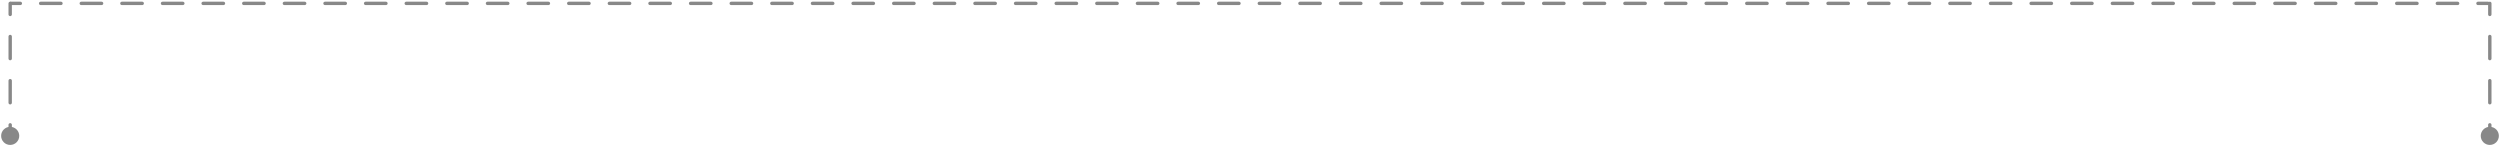 <svg width="736" height="43" viewBox="0 0 736 43" fill="none" xmlns="http://www.w3.org/2000/svg">
<path d="M732.5 1.5C732.776 1.5 733 1.276 733 1C733 0.724 732.776 0.5 732.5 0.5V1.5ZM5.99 1.5C6.266 1.5 6.49 1.276 6.49 1C6.49 0.724 6.266 0.5 5.99 0.5V1.5ZM11.969 0.5C11.693 0.5 11.469 0.724 11.469 1C11.469 1.276 11.693 1.5 11.969 1.5V0.5ZM17.949 1.5C18.225 1.5 18.449 1.276 18.449 1C18.449 0.724 18.225 0.5 17.949 0.5V1.5ZM23.928 0.5C23.652 0.5 23.428 0.724 23.428 1C23.428 1.276 23.652 1.5 23.928 1.5V0.5ZM29.908 1.5C30.184 1.5 30.408 1.276 30.408 1C30.408 0.724 30.184 0.5 29.908 0.5V1.5ZM35.887 0.5C35.611 0.5 35.387 0.724 35.387 1C35.387 1.276 35.611 1.5 35.887 1.5V0.5ZM41.867 1.5C42.143 1.5 42.367 1.276 42.367 1C42.367 0.724 42.143 0.5 41.867 0.5V1.5ZM47.846 0.5C47.57 0.5 47.346 0.724 47.346 1C47.346 1.276 47.57 1.5 47.846 1.5V0.5ZM53.826 1.5C54.102 1.5 54.326 1.276 54.326 1C54.326 0.724 54.102 0.5 53.826 0.5V1.5ZM59.805 0.5C59.529 0.5 59.305 0.724 59.305 1C59.305 1.276 59.529 1.5 59.805 1.5V0.5ZM65.785 1.5C66.061 1.5 66.285 1.276 66.285 1C66.285 0.724 66.061 0.5 65.785 0.5V1.5ZM71.764 0.5C71.488 0.5 71.264 0.724 71.264 1C71.264 1.276 71.488 1.5 71.764 1.5V0.5ZM77.744 1.5C78.02 1.5 78.244 1.276 78.244 1C78.244 0.724 78.02 0.5 77.744 0.5V1.5ZM83.723 0.5C83.447 0.5 83.223 0.724 83.223 1C83.223 1.276 83.447 1.5 83.723 1.5V0.5ZM89.703 1.5C89.979 1.5 90.203 1.276 90.203 1C90.203 0.724 89.979 0.5 89.703 0.5V1.5ZM95.682 0.5C95.406 0.5 95.182 0.724 95.182 1C95.182 1.276 95.406 1.5 95.682 1.5V0.5ZM101.662 1.5C101.938 1.5 102.162 1.276 102.162 1C102.162 0.724 101.938 0.5 101.662 0.5V1.5ZM107.641 0.5C107.365 0.5 107.141 0.724 107.141 1C107.141 1.276 107.365 1.5 107.641 1.5V0.5ZM113.621 1.5C113.897 1.5 114.121 1.276 114.121 1C114.121 0.724 113.897 0.5 113.621 0.5V1.5ZM119.6 0.5C119.324 0.5 119.1 0.724 119.1 1C119.1 1.276 119.324 1.5 119.6 1.5V0.5ZM125.58 1.5C125.856 1.5 126.08 1.276 126.08 1C126.08 0.724 125.856 0.5 125.58 0.5V1.5ZM131.559 0.5C131.283 0.5 131.059 0.724 131.059 1C131.059 1.276 131.283 1.5 131.559 1.5V0.5ZM137.539 1.5C137.815 1.5 138.039 1.276 138.039 1C138.039 0.724 137.815 0.5 137.539 0.5V1.5ZM143.518 0.5C143.242 0.5 143.018 0.724 143.018 1C143.018 1.276 143.242 1.5 143.518 1.5V0.5ZM149.498 1.5C149.774 1.5 149.998 1.276 149.998 1C149.998 0.724 149.774 0.5 149.498 0.5V1.5ZM155.477 0.5C155.201 0.5 154.977 0.724 154.977 1C154.977 1.276 155.201 1.5 155.477 1.5V0.5ZM161.457 1.5C161.733 1.5 161.957 1.276 161.957 1C161.957 0.724 161.733 0.5 161.457 0.5V1.5ZM167.436 0.5C167.16 0.5 166.936 0.724 166.936 1C166.936 1.276 167.16 1.5 167.436 1.5V0.5ZM173.416 1.5C173.692 1.5 173.916 1.276 173.916 1C173.916 0.724 173.692 0.5 173.416 0.5V1.5ZM179.395 0.5C179.119 0.5 178.895 0.724 178.895 1C178.895 1.276 179.119 1.5 179.395 1.5V0.5ZM185.375 1.5C185.651 1.5 185.875 1.276 185.875 1C185.875 0.724 185.651 0.5 185.375 0.5V1.5ZM191.355 0.5C191.078 0.5 190.855 0.724 190.855 1C190.855 1.276 191.078 1.5 191.355 1.5V0.5ZM197.334 1.5C197.61 1.5 197.834 1.276 197.834 1C197.834 0.724 197.61 0.5 197.334 0.5V1.5ZM203.314 0.5C203.037 0.5 202.814 0.724 202.814 1C202.814 1.276 203.037 1.5 203.314 1.5V0.5ZM209.293 1.5C209.569 1.5 209.793 1.276 209.793 1C209.793 0.724 209.569 0.5 209.293 0.5V1.5ZM215.273 0.5C214.996 0.5 214.773 0.724 214.773 1C214.773 1.276 214.996 1.5 215.273 1.5V0.5ZM221.252 1.5C221.528 1.5 221.752 1.276 221.752 1C221.752 0.724 221.528 0.5 221.252 0.5V1.5ZM227.232 0.5C226.955 0.5 226.732 0.724 226.732 1C226.732 1.276 226.955 1.5 227.232 1.5V0.5ZM233.211 1.5C233.487 1.5 233.711 1.276 233.711 1C233.711 0.724 233.487 0.5 233.211 0.5V1.5ZM239.191 0.5C238.914 0.5 238.691 0.724 238.691 1C238.691 1.276 238.914 1.5 239.191 1.5V0.5ZM245.17 1.5C245.446 1.5 245.67 1.276 245.67 1C245.67 0.724 245.446 0.5 245.17 0.5V1.5ZM251.15 0.5C250.873 0.5 250.65 0.724 250.65 1C250.65 1.276 250.873 1.5 251.15 1.5V0.5ZM257.129 1.5C257.405 1.5 257.629 1.276 257.629 1C257.629 0.724 257.405 0.5 257.129 0.5V1.5ZM263.109 0.5C262.832 0.5 262.609 0.724 262.609 1C262.609 1.276 262.832 1.5 263.109 1.5V0.5ZM269.088 1.5C269.364 1.5 269.588 1.276 269.588 1C269.588 0.724 269.364 0.5 269.088 0.5V1.5ZM275.068 0.5C274.791 0.5 274.568 0.724 274.568 1C274.568 1.276 274.791 1.5 275.068 1.5V0.5ZM281.047 1.5C281.323 1.5 281.547 1.276 281.547 1C281.547 0.724 281.323 0.5 281.047 0.5V1.5ZM287.027 0.5C286.751 0.5 286.527 0.724 286.527 1C286.527 1.276 286.751 1.5 287.027 1.5V0.5ZM293.006 1.5C293.282 1.5 293.506 1.276 293.506 1C293.506 0.724 293.282 0.5 293.006 0.5V1.5ZM298.986 0.5C298.71 0.5 298.486 0.724 298.486 1C298.486 1.276 298.71 1.5 298.986 1.5V0.5ZM304.965 1.5C305.241 1.5 305.465 1.276 305.465 1C305.465 0.724 305.241 0.5 304.965 0.5V1.5ZM310.945 0.5C310.669 0.5 310.445 0.724 310.445 1C310.445 1.276 310.669 1.5 310.945 1.5V0.5ZM316.924 1.5C317.2 1.5 317.424 1.276 317.424 1C317.424 0.724 317.2 0.5 316.924 0.5V1.5ZM322.904 0.5C322.628 0.5 322.404 0.724 322.404 1C322.404 1.276 322.628 1.5 322.904 1.5V0.5ZM328.883 1.5C329.159 1.5 329.383 1.276 329.383 1C329.383 0.724 329.159 0.5 328.883 0.5V1.5ZM334.863 0.5C334.587 0.5 334.363 0.724 334.363 1C334.363 1.276 334.587 1.5 334.863 1.5V0.5ZM340.842 1.5C341.119 1.5 341.342 1.276 341.342 1C341.342 0.724 341.119 0.5 340.842 0.5V1.5ZM346.822 0.5C346.546 0.5 346.322 0.724 346.322 1C346.322 1.276 346.546 1.5 346.822 1.5V0.5ZM352.801 1.5C353.078 1.5 353.301 1.276 353.301 1C353.301 0.724 353.078 0.5 352.801 0.5V1.5ZM358.781 0.5C358.505 0.5 358.281 0.724 358.281 1C358.281 1.276 358.505 1.5 358.781 1.5V0.5ZM364.76 1.5C365.037 1.5 365.26 1.276 365.26 1C365.26 0.724 365.037 0.5 364.76 0.5V1.5ZM370.74 0.5C370.464 0.5 370.24 0.724 370.24 1C370.24 1.276 370.464 1.5 370.74 1.5V0.5ZM376.72 1.5C376.996 1.5 377.22 1.276 377.22 1C377.22 0.724 376.996 0.5 376.72 0.5V1.5ZM382.699 0.5C382.423 0.5 382.199 0.724 382.199 1C382.199 1.276 382.423 1.5 382.699 1.5V0.5ZM388.679 1.5C388.955 1.5 389.179 1.276 389.179 1C389.179 0.724 388.955 0.5 388.679 0.5V1.5ZM394.658 0.5C394.382 0.5 394.158 0.724 394.158 1C394.158 1.276 394.382 1.5 394.658 1.5V0.5ZM400.638 1.5C400.914 1.5 401.138 1.276 401.138 1C401.138 0.724 400.914 0.5 400.638 0.5V1.5ZM406.617 0.5C406.341 0.5 406.117 0.724 406.117 1C406.117 1.276 406.341 1.5 406.617 1.5V0.5ZM412.597 1.5C412.873 1.5 413.097 1.276 413.097 1C413.097 0.724 412.873 0.5 412.597 0.5V1.5ZM418.576 0.5C418.3 0.5 418.076 0.724 418.076 1C418.076 1.276 418.3 1.5 418.576 1.5V0.5ZM424.556 1.5C424.832 1.5 425.056 1.276 425.056 1C425.056 0.724 424.832 0.5 424.556 0.5V1.5ZM430.535 0.5C430.259 0.5 430.035 0.724 430.035 1C430.035 1.276 430.259 1.5 430.535 1.5V0.5ZM436.515 1.5C436.791 1.5 437.015 1.276 437.015 1C437.015 0.724 436.791 0.5 436.515 0.5V1.5ZM442.494 0.5C442.218 0.5 441.994 0.724 441.994 1C441.994 1.276 442.218 1.5 442.494 1.5V0.5ZM448.474 1.5C448.75 1.5 448.974 1.276 448.974 1C448.974 0.724 448.75 0.5 448.474 0.5V1.5ZM454.453 0.5C454.177 0.5 453.953 0.724 453.953 1C453.953 1.276 454.177 1.5 454.453 1.5V0.5ZM460.433 1.5C460.709 1.5 460.933 1.276 460.933 1C460.933 0.724 460.709 0.5 460.433 0.5V1.5ZM466.412 0.5C466.136 0.5 465.912 0.724 465.912 1C465.912 1.276 466.136 1.5 466.412 1.5V0.5ZM472.392 1.5C472.668 1.5 472.892 1.276 472.892 1C472.892 0.724 472.668 0.5 472.392 0.5V1.5ZM478.371 0.5C478.095 0.5 477.871 0.724 477.871 1C477.871 1.276 478.095 1.5 478.371 1.5V0.5ZM484.351 1.5C484.627 1.5 484.851 1.276 484.851 1C484.851 0.724 484.627 0.5 484.351 0.5V1.5ZM490.33 0.5C490.054 0.5 489.83 0.724 489.83 1C489.83 1.276 490.054 1.5 490.33 1.5V0.5ZM496.31 1.5C496.586 1.5 496.81 1.276 496.81 1C496.81 0.724 496.586 0.5 496.31 0.5V1.5ZM502.289 0.5C502.013 0.5 501.789 0.724 501.789 1C501.789 1.276 502.013 1.5 502.289 1.5V0.5ZM508.269 1.5C508.545 1.5 508.769 1.276 508.769 1C508.769 0.724 508.545 0.5 508.269 0.5V1.5ZM514.249 0.5C513.972 0.5 513.749 0.724 513.749 1C513.749 1.276 513.972 1.5 514.249 1.5V0.5ZM520.228 1.5C520.504 1.5 520.728 1.276 520.728 1C520.728 0.724 520.504 0.5 520.228 0.5V1.5ZM526.208 0.5C525.931 0.5 525.708 0.724 525.708 1C525.708 1.276 525.931 1.5 526.208 1.5V0.5ZM532.187 1.5C532.463 1.5 532.687 1.276 532.687 1C532.687 0.724 532.463 0.5 532.187 0.5V1.5ZM538.167 0.5C537.89 0.5 537.667 0.724 537.667 1C537.667 1.276 537.89 1.5 538.167 1.5V0.5ZM544.146 1.5C544.422 1.5 544.646 1.276 544.646 1C544.646 0.724 544.422 0.5 544.146 0.5V1.5ZM550.125 0.5C549.849 0.5 549.625 0.724 549.625 1C549.625 1.276 549.849 1.5 550.125 1.5V0.5ZM556.105 1.5C556.381 1.5 556.605 1.276 556.605 1C556.605 0.724 556.381 0.5 556.105 0.5V1.5ZM562.084 0.5C561.808 0.5 561.584 0.724 561.584 1C561.584 1.276 561.808 1.5 562.084 1.5V0.5ZM568.064 1.5C568.34 1.5 568.564 1.276 568.564 1C568.564 0.724 568.34 0.5 568.064 0.5V1.5ZM574.043 0.5C573.767 0.5 573.543 0.724 573.543 1C573.543 1.276 573.767 1.5 574.043 1.5V0.5ZM580.023 1.5C580.299 1.5 580.523 1.276 580.523 1C580.523 0.724 580.299 0.5 580.023 0.5V1.5ZM586.002 0.5C585.726 0.5 585.502 0.724 585.502 1C585.502 1.276 585.726 1.5 586.002 1.5V0.5ZM591.982 1.5C592.258 1.5 592.482 1.276 592.482 1C592.482 0.724 592.258 0.5 591.982 0.5V1.5ZM597.961 0.5C597.685 0.5 597.461 0.724 597.461 1C597.461 1.276 597.685 1.5 597.961 1.5V0.5ZM603.941 1.5C604.217 1.5 604.441 1.276 604.441 1C604.441 0.724 604.217 0.5 603.941 0.5V1.5ZM609.92 0.5C609.644 0.5 609.42 0.724 609.42 1C609.42 1.276 609.644 1.5 609.92 1.5V0.5ZM615.9 1.5C616.176 1.5 616.4 1.276 616.4 1C616.4 0.724 616.176 0.5 615.9 0.5V1.5ZM621.879 0.5C621.603 0.5 621.379 0.724 621.379 1C621.379 1.276 621.603 1.5 621.879 1.5V0.5ZM627.859 1.5C628.135 1.5 628.359 1.276 628.359 1C628.359 0.724 628.135 0.5 627.859 0.5V1.5ZM633.838 0.5C633.562 0.5 633.338 0.724 633.338 1C633.338 1.276 633.562 1.5 633.838 1.5V0.5ZM639.818 1.5C640.094 1.5 640.318 1.276 640.318 1C640.318 0.724 640.094 0.5 639.818 0.5V1.5ZM645.797 0.5C645.521 0.5 645.297 0.724 645.297 1C645.297 1.276 645.521 1.5 645.797 1.5V0.5ZM651.777 1.5C652.053 1.5 652.277 1.276 652.277 1C652.277 0.724 652.053 0.5 651.777 0.5V1.5ZM657.756 0.5C657.48 0.5 657.256 0.724 657.256 1C657.256 1.276 657.48 1.5 657.756 1.5V0.5ZM663.736 1.5C664.012 1.5 664.236 1.276 664.236 1C664.236 0.724 664.012 0.5 663.736 0.5V1.5ZM669.715 0.5C669.439 0.5 669.215 0.724 669.215 1C669.215 1.276 669.439 1.5 669.715 1.5V0.5ZM675.695 1.5C675.971 1.5 676.195 1.276 676.195 1C676.195 0.724 675.971 0.5 675.695 0.5V1.5ZM681.674 0.5C681.398 0.5 681.174 0.724 681.174 1C681.174 1.276 681.398 1.5 681.674 1.5V0.5ZM687.654 1.5C687.93 1.5 688.154 1.276 688.154 1C688.154 0.724 687.93 0.5 687.654 0.5V1.5ZM693.633 0.5C693.357 0.5 693.133 0.724 693.133 1C693.133 1.276 693.357 1.5 693.633 1.5V0.5ZM699.613 1.5C699.889 1.5 700.113 1.276 700.113 1C700.113 0.724 699.889 0.5 699.613 0.5V1.5ZM705.592 0.5C705.316 0.5 705.092 0.724 705.092 1C705.092 1.276 705.316 1.5 705.592 1.5V0.5ZM711.572 1.5C711.848 1.5 712.072 1.276 712.072 1C712.072 0.724 711.848 0.5 711.572 0.5V1.5ZM717.551 0.5C717.275 0.5 717.051 0.724 717.051 1C717.051 1.276 717.275 1.5 717.551 1.5V0.5ZM723.531 1.5C723.807 1.5 724.031 1.276 724.031 1C724.031 0.724 723.807 0.5 723.531 0.5V1.5ZM729.51 0.5C729.234 0.5 729.01 0.724 729.01 1C729.01 1.276 729.234 1.5 729.51 1.5V0.5ZM3 1.5H5.99V0.5H3V1.5ZM11.969 1.5H17.949V0.5H11.969V1.5ZM23.928 1.5H29.908V0.5H23.928V1.5ZM35.887 1.5H41.867V0.5H35.887V1.5ZM47.846 1.5H53.826V0.5H47.846V1.5ZM59.805 1.5H65.785V0.5H59.805V1.5ZM71.764 1.5H77.744V0.5H71.764V1.5ZM83.723 1.5H89.703V0.5H83.723V1.5ZM95.682 1.5H101.662V0.5H95.682V1.5ZM107.641 1.5H113.621V0.5H107.641V1.5ZM119.6 1.5H125.58V0.5H119.6V1.5ZM131.559 1.5H137.539V0.5H131.559V1.5ZM143.518 1.5H149.498V0.5H143.518V1.5ZM155.477 1.5H161.457V0.5H155.477V1.5ZM167.436 1.5H173.416V0.5H167.436V1.5ZM179.395 1.5H185.375V0.5H179.395V1.5ZM191.355 1.5H197.334V0.5H191.355V1.5ZM203.314 1.5H209.293V0.5H203.314V1.5ZM215.273 1.5H221.252V0.5H215.273V1.5ZM227.232 1.5H233.211V0.5H227.232V1.5ZM239.191 1.5H245.17V0.5H239.191V1.5ZM251.15 1.5H257.129V0.5H251.15V1.5ZM263.109 1.5H269.088V0.5H263.109V1.5ZM275.068 1.5H281.047V0.5H275.068V1.5ZM287.027 1.5H293.006V0.5H287.027V1.5ZM298.986 1.5H304.965V0.5H298.986V1.5ZM310.945 1.5H316.924V0.5H310.945V1.5ZM322.904 1.5H328.883V0.5H322.904V1.5ZM334.863 1.5H340.842V0.5H334.863V1.5ZM346.822 1.5H352.801V0.5H346.822V1.5ZM358.781 1.5H364.76V0.5H358.781V1.5ZM370.74 1.5H376.72V0.5H370.74V1.5ZM382.699 1.5H388.679V0.5H382.699V1.5ZM394.658 1.5H400.638V0.5H394.658V1.5ZM406.617 1.5H412.597V0.5H406.617V1.5ZM418.576 1.5H424.556V0.5H418.576V1.5ZM430.535 1.5H436.515V0.5H430.535V1.5ZM442.494 1.5H448.474V0.5H442.494V1.5ZM454.453 1.5H460.433V0.5H454.453V1.5ZM466.412 1.5H472.392V0.5H466.412V1.5ZM478.371 1.5H484.351V0.5H478.371V1.5ZM490.33 1.5H496.31V0.5H490.33V1.5ZM502.289 1.5H508.269V0.5H502.289V1.5ZM514.249 1.5H520.228V0.5H514.249V1.5ZM526.208 1.5H532.187V0.5H526.208V1.5ZM538.167 1.5H544.146V0.5H538.167V1.5ZM550.125 1.5H556.105V0.5H550.125V1.5ZM562.084 1.5H568.064V0.5H562.084V1.5ZM574.043 1.5H580.023V0.5H574.043V1.5ZM586.002 1.5H591.982V0.5H586.002V1.5ZM597.961 1.5H603.941V0.5H597.961V1.5ZM609.92 1.5H615.9V0.5H609.92V1.5ZM621.879 1.5H627.859V0.5H621.879V1.5ZM633.838 1.5H639.818V0.5H633.838V1.5ZM645.797 1.5H651.777V0.5H645.797V1.5ZM657.756 1.5H663.736V0.5H657.756V1.5ZM669.715 1.5H675.695V0.5H669.715V1.5ZM681.674 1.5H687.654V0.5H681.674V1.5ZM693.633 1.5H699.613V0.5H693.633V1.5ZM705.592 1.5H711.572V0.5H705.592V1.5ZM717.551 1.5H723.531V0.5H717.551V1.5ZM729.51 1.5H732.5V0.5H729.51V1.5Z" fill="#888888"/>
<path d="M3.5 1C3.5 0.724 3.276 0.5 3 0.5C2.724 0.5 2.5 0.724 2.5 1L3.5 1ZM0.333 40C0.333 41.473 1.527 42.667 3 42.667C4.473 42.667 5.667 41.473 5.667 40C5.667 38.527 4.473 37.333 3 37.333C1.527 37.333 0.333 38.527 0.333 40ZM2.5 4.25C2.5 4.526 2.724 4.75 3 4.75C3.276 4.75 3.5 4.526 3.5 4.25L2.5 4.25ZM3.5 10.75C3.5 10.474 3.276 10.25 3 10.25C2.724 10.25 2.5 10.474 2.5 10.75L3.5 10.75ZM2.5 17.25C2.5 17.526 2.724 17.75 3 17.75C3.276 17.75 3.5 17.526 3.5 17.25L2.5 17.25ZM3.5 23.75C3.5 23.474 3.276 23.25 3 23.25C2.724 23.25 2.5 23.474 2.5 23.75L3.5 23.75ZM2.5 30.25C2.5 30.526 2.724 30.75 3 30.75C3.276 30.75 3.5 30.526 3.5 30.25L2.5 30.25ZM3.5 36.75C3.5 36.474 3.276 36.25 3 36.25C2.724 36.25 2.5 36.474 2.5 36.75L3.5 36.75ZM2.5 1L2.5 4.25L3.5 4.25L3.5 1L2.5 1ZM2.5 10.75L2.5 17.25L3.5 17.25L3.5 10.75L2.5 10.75ZM2.5 23.75L2.5 30.25L3.5 30.25L3.5 23.75L2.5 23.75ZM2.5 36.75L2.5 40L3.5 40L3.5 36.75L2.5 36.75Z" fill="#888888"/>
<path d="M733.5 1C733.5 0.724 733.276 0.5 733 0.5C732.724 0.5 732.5 0.724 732.5 1L733.5 1ZM730.333 40C730.333 41.473 731.527 42.667 733 42.667C734.473 42.667 735.667 41.473 735.667 40C735.667 38.527 734.473 37.333 733 37.333C731.527 37.333 730.333 38.527 730.333 40ZM732.5 4.25C732.5 4.526 732.724 4.75 733 4.75C733.276 4.75 733.5 4.526 733.5 4.25L732.5 4.25ZM733.5 10.75C733.5 10.474 733.276 10.25 733 10.25C732.724 10.25 732.5 10.474 732.5 10.75L733.5 10.75ZM732.5 17.25C732.5 17.526 732.724 17.75 733 17.75C733.276 17.75 733.5 17.526 733.5 17.25L732.5 17.25ZM733.5 23.75C733.5 23.474 733.276 23.25 733 23.25C732.724 23.25 732.5 23.474 732.5 23.75L733.5 23.75ZM732.5 30.25C732.5 30.526 732.724 30.75 733 30.75C733.276 30.75 733.5 30.526 733.5 30.25L732.5 30.25ZM733.5 36.75C733.5 36.474 733.276 36.25 733 36.25C732.724 36.25 732.5 36.474 732.5 36.75L733.5 36.75ZM732.5 1L732.5 4.25L733.5 4.25L733.5 1L732.5 1ZM732.5 10.75L732.5 17.25L733.5 17.25L733.5 10.75L732.5 10.75ZM732.5 23.75L732.5 30.25L733.5 30.25L733.5 23.75L732.5 23.75ZM732.5 36.75L732.5 40L733.5 40L733.5 36.75L732.5 36.75Z" fill="#888888"/>
</svg>
